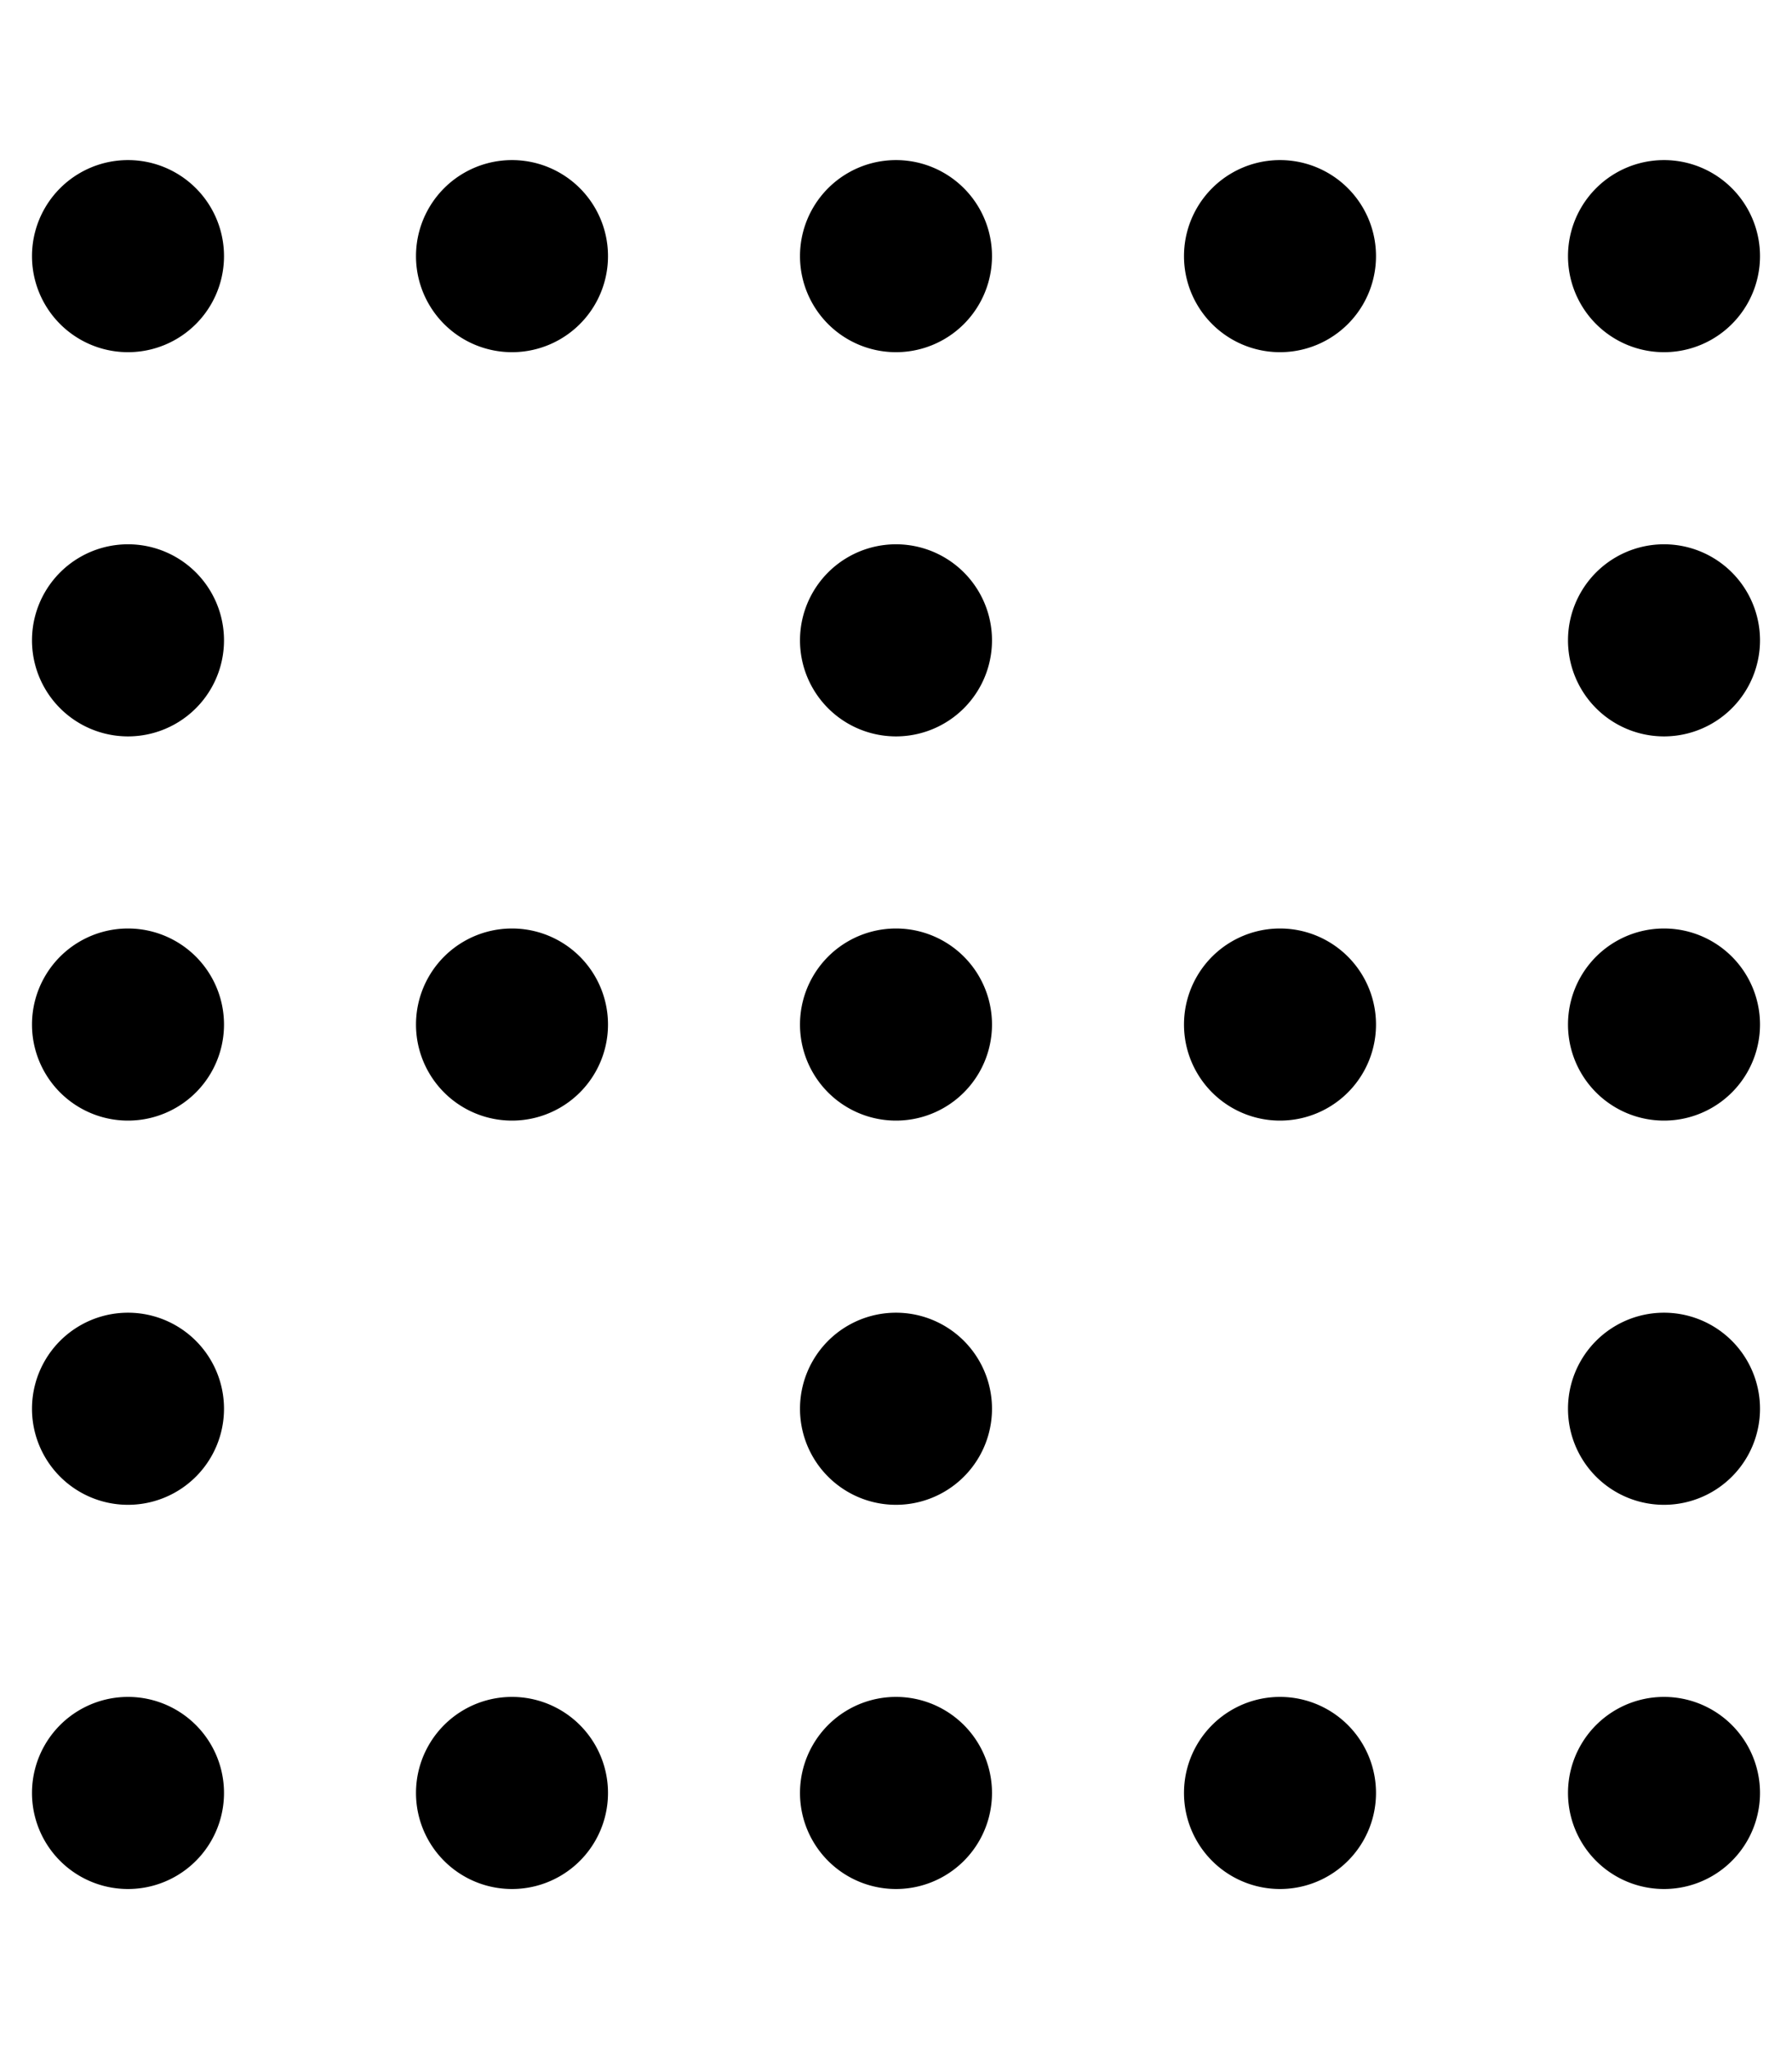 <svg xmlns="http://www.w3.org/2000/svg" viewBox="0 0 448 512"><!--! Font Awesome Pro 6.4.2 by @fontawesome - https://fontawesome.com License - https://fontawesome.com/license (Commercial License) Copyright 2023 Fonticons, Inc. --><path d="M32 424a24 24 0 1 0 0 48 24 24 0 1 0 0-48zM128 88a24 24 0 1 0 0-48 24 24 0 1 0 0 48zm0 384a24 24 0 1 0 0-48 24 24 0 1 0 0 48zm0-240a24 24 0 1 0 0 48 24 24 0 1 0 0-48zM320 472a24 24 0 1 0 0-48 24 24 0 1 0 0 48zm0-432a24 24 0 1 0 0 48 24 24 0 1 0 0-48zm0 240a24 24 0 1 0 0-48 24 24 0 1 0 0 48zM224 424a24 24 0 1 0 0 48 24 24 0 1 0 0-48zm0-336a24 24 0 1 0 0-48 24 24 0 1 0 0 48zm0 144a24 24 0 1 0 0 48 24 24 0 1 0 0-48zM416 472a24 24 0 1 0 0-48 24 24 0 1 0 0 48zm0-384a24 24 0 1 0 0-48 24 24 0 1 0 0 48zM32 40a24 24 0 1 0 0 48 24 24 0 1 0 0-48zM416 280a24 24 0 1 0 0-48 24 24 0 1 0 0 48zM32 232a24 24 0 1 0 0 48 24 24 0 1 0 0-48zM224 376a24 24 0 1 0 0-48 24 24 0 1 0 0 48zm192-48a24 24 0 1 0 0 48 24 24 0 1 0 0-48zM32 376a24 24 0 1 0 0-48 24 24 0 1 0 0 48zM416 136a24 24 0 1 0 0 48 24 24 0 1 0 0-48zM32 184a24 24 0 1 0 0-48 24 24 0 1 0 0 48zm192-48a24 24 0 1 0 0 48 24 24 0 1 0 0-48z"/></svg>
